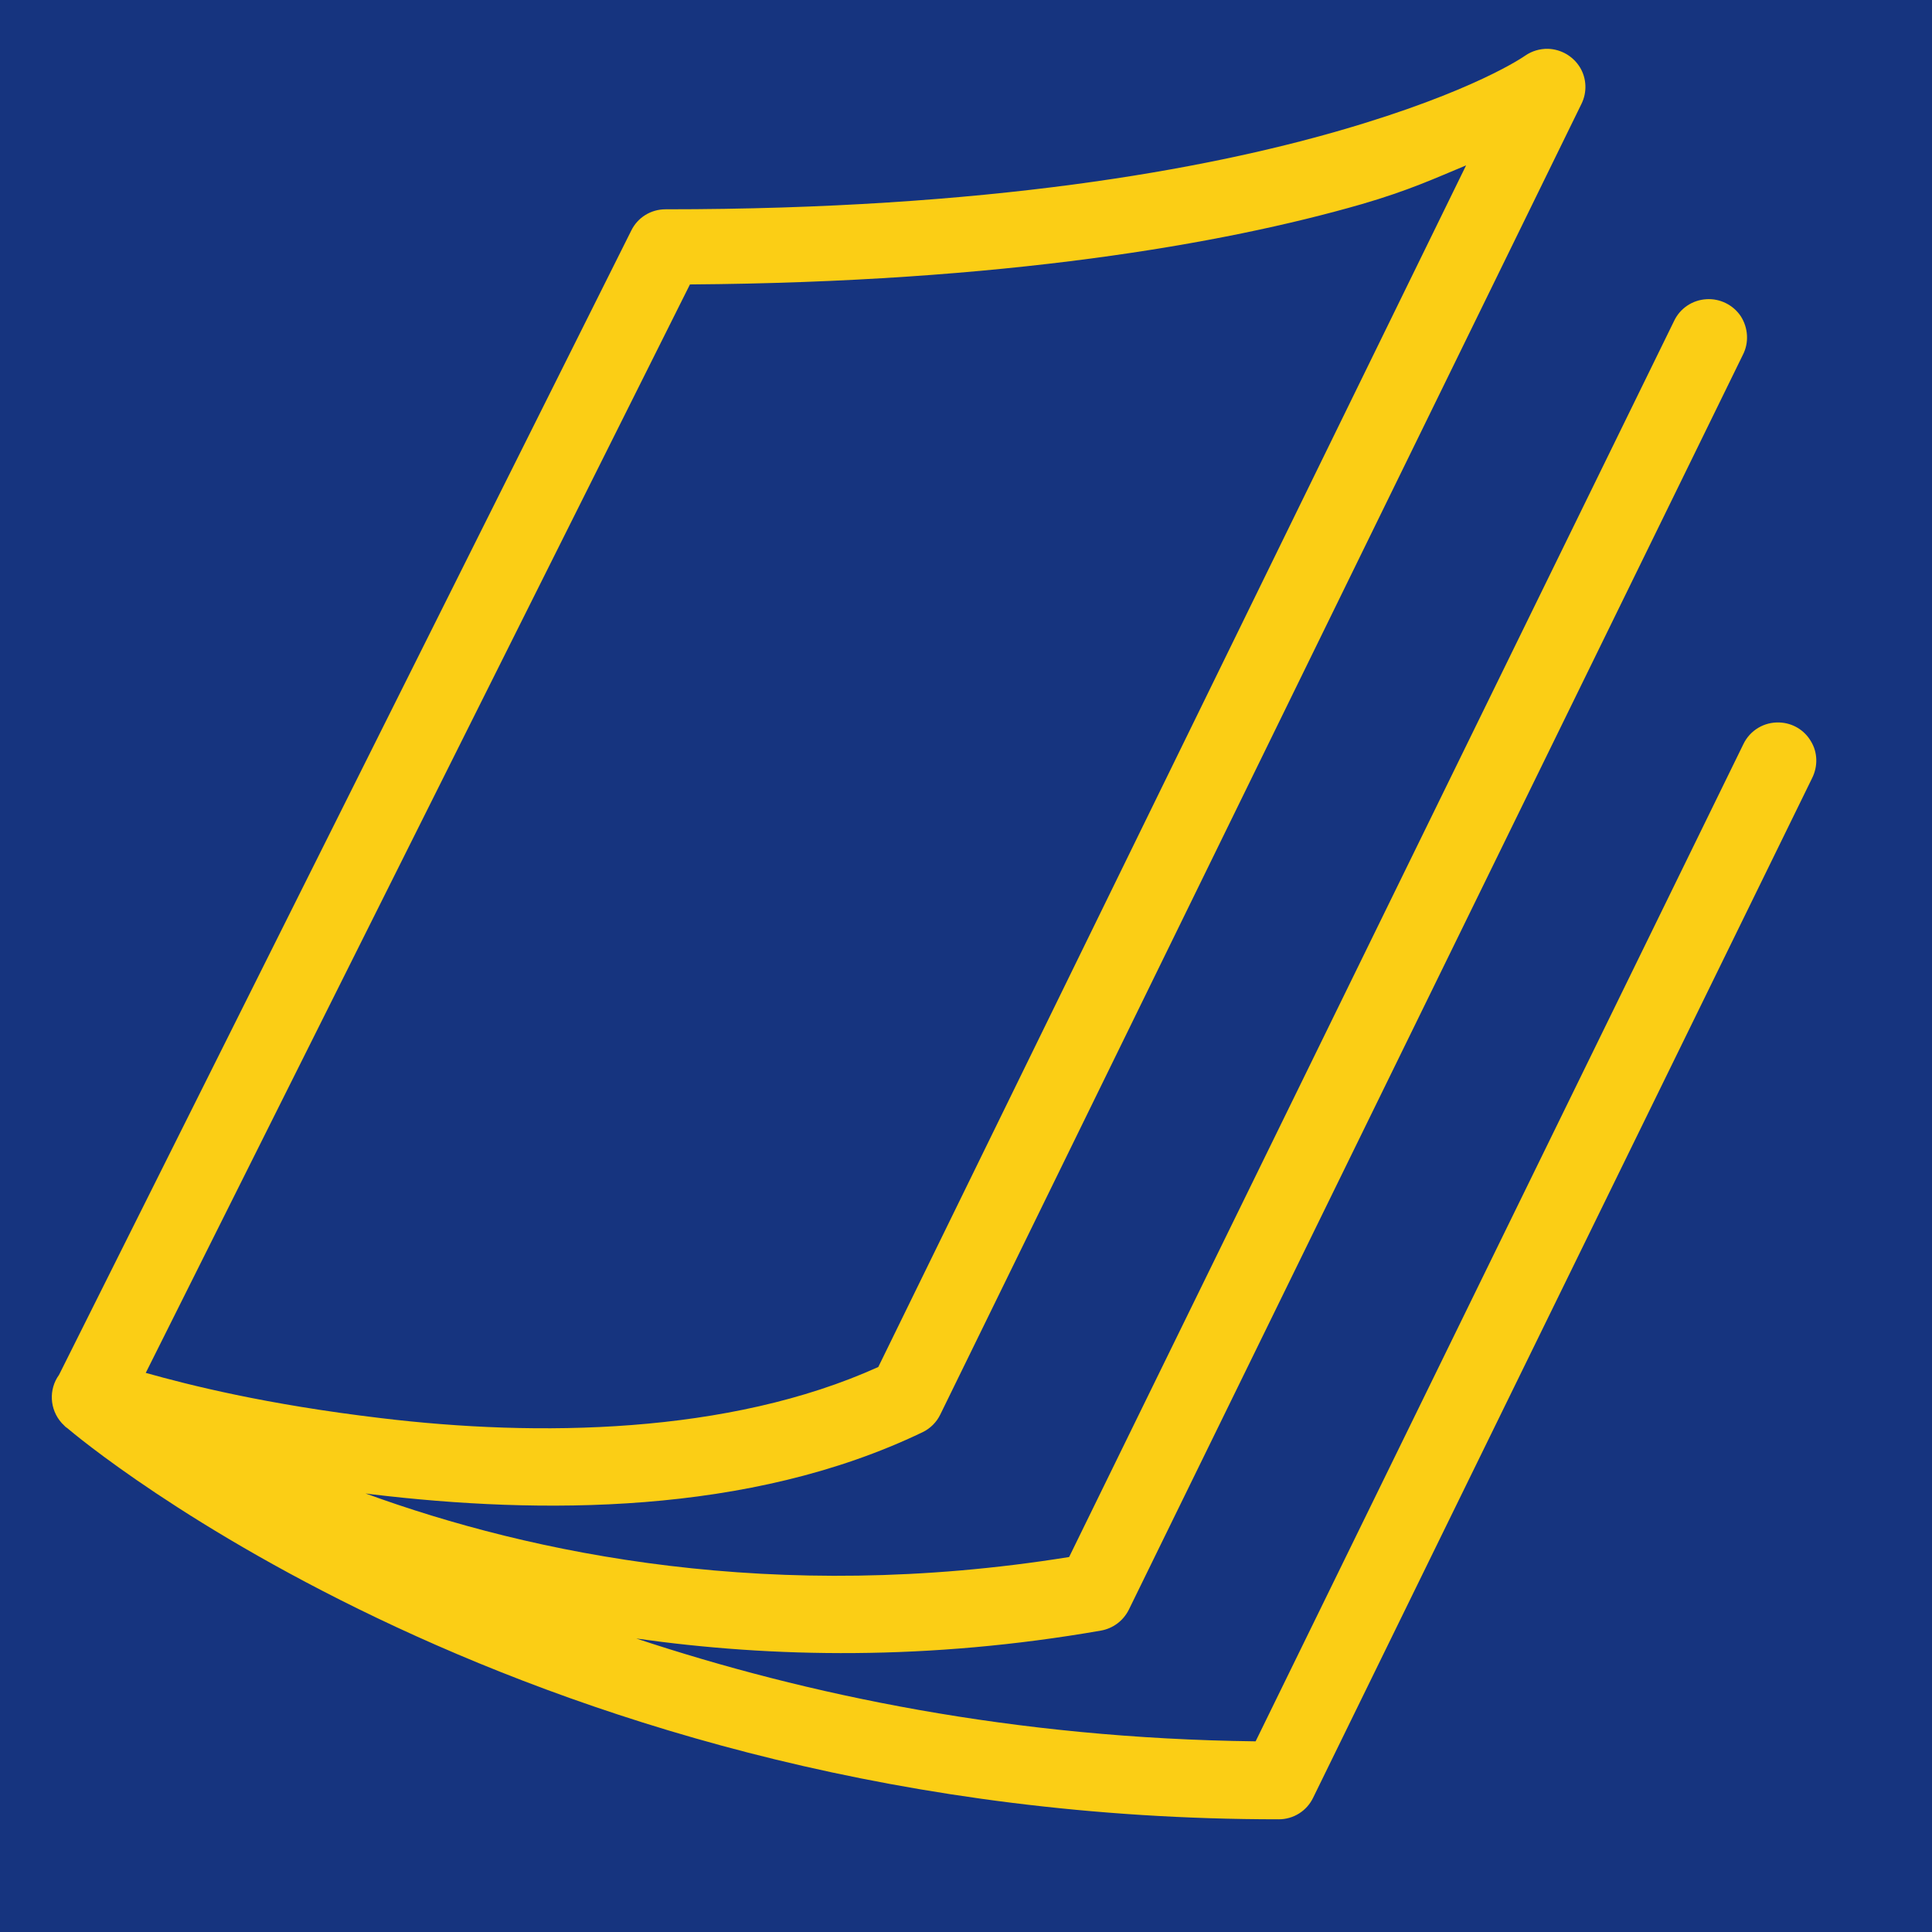 <svg xmlns="http://www.w3.org/2000/svg" xmlns:xlink="http://www.w3.org/1999/xlink" width="60" zoomAndPan="magnify" viewBox="0 0 45 45" height="60" preserveAspectRatio="xMidYMid meet" version="1.0"><defs><clipPath id="33361359de"><path d="M 1.125 1.125 L 42.375 1.125 L 42.375 42.375 L 1.125 42.375 Z M 1.125 1.125 " clip-rule="nonzero"/></clipPath></defs><rect x="-4.5" width="54" fill="#ffffff" y="-4.5" height="54" fill-opacity="1"/><rect x="-4.5" width="54" fill="#16347f" y="-4.5" height="54" fill-opacity="1"/><g clip-path="url(#33361359de)"><path fill="#fbce15" d="M 36.059 1.137 C 35.867 1.133 35.68 1.188 35.523 1.297 C 35.523 1.297 34.359 2.129 31.211 3.039 C 28.066 3.949 23.016 4.875 15.5 4.875 C 15.16 4.875 14.852 5.066 14.703 5.371 L 1.375 32.023 C 1.129 32.363 1.156 32.828 1.434 33.141 C 1.449 33.156 1.461 33.172 1.473 33.18 C 1.488 33.199 1.504 33.211 1.52 33.227 C 1.52 33.23 1.52 33.23 1.52 33.23 C 1.539 33.242 1.551 33.254 1.57 33.266 C 1.816 33.477 12.359 42.375 29.785 42.375 C 30.129 42.375 30.438 42.18 30.586 41.871 L 42.207 18.125 C 42.344 17.852 42.34 17.527 42.18 17.266 C 42.027 17.004 41.754 16.84 41.449 16.828 C 41.09 16.812 40.758 17.012 40.605 17.336 L 29.246 40.559 C 23.617 40.492 18.781 39.477 14.82 38.164 C 17.988 38.613 21.621 38.68 25.641 37.98 C 25.926 37.93 26.164 37.75 26.293 37.492 L 40.594 8.266 C 40.742 7.98 40.719 7.637 40.547 7.367 C 40.371 7.102 40.062 6.949 39.746 6.969 C 39.418 6.988 39.129 7.184 38.992 7.477 L 24.902 36.266 C 18.035 37.371 12.395 36.199 8.512 34.785 C 8.559 34.789 8.609 34.801 8.66 34.805 C 12.551 35.27 17.438 35.305 21.488 33.359 C 21.668 33.273 21.816 33.125 21.902 32.945 L 36.836 2.418 C 36.969 2.148 36.957 1.828 36.801 1.57 C 36.641 1.309 36.363 1.148 36.059 1.137 Z M 34.148 3.852 L 20.457 31.84 C 16.969 33.418 12.5 33.469 8.875 33.031 C 6.176 32.711 4.398 32.258 3.395 31.977 L 16.07 6.625 C 23.367 6.574 28.477 5.688 31.707 4.758 C 32.812 4.438 33.434 4.148 34.148 3.852 Z M 34.148 3.852 " fill-opacity="1" fill-rule="nonzero"/></g></svg>